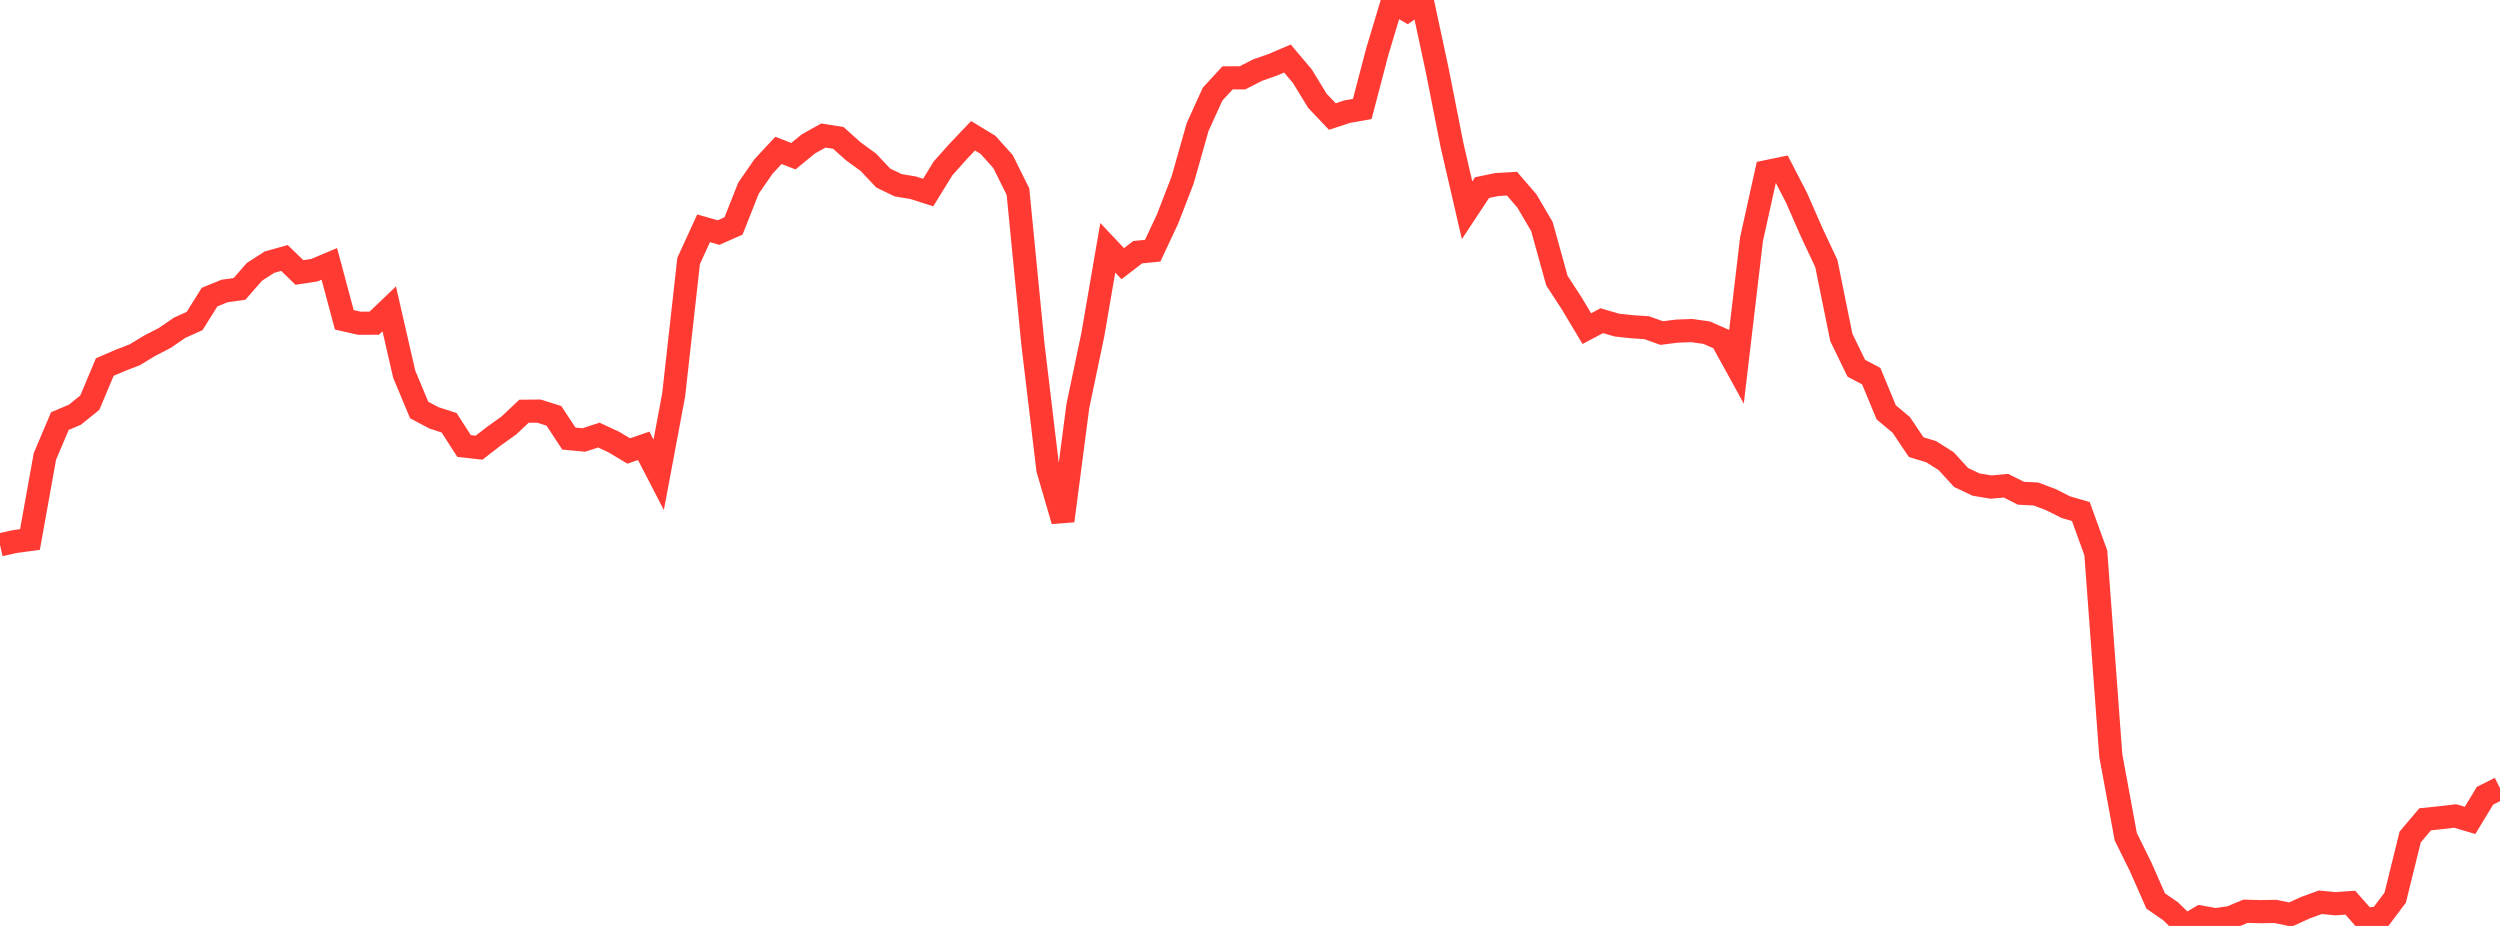 <?xml version="1.0" standalone="no"?>
<!DOCTYPE svg PUBLIC "-//W3C//DTD SVG 1.1//EN" "http://www.w3.org/Graphics/SVG/1.1/DTD/svg11.dtd">

<svg width="135" height="50" viewBox="0 0 135 50" preserveAspectRatio="none" 
  xmlns="http://www.w3.org/2000/svg"
  xmlns:xlink="http://www.w3.org/1999/xlink">


<polyline points="0.0, 29.423 0.808, 29.242 1.617, 29.134 2.425, 24.646 3.234, 22.738 4.042, 22.396 4.85, 21.744 5.659, 19.82 6.467, 19.472 7.275, 19.159 8.084, 18.668 8.892, 18.253 9.701, 17.698 10.509, 17.334 11.317, 16.043 12.126, 15.713 12.934, 15.6 13.743, 14.676 14.551, 14.157 15.359, 13.93 16.168, 14.713 16.976, 14.591 17.784, 14.249 18.593, 17.271 19.401, 17.454 20.21, 17.452 21.018, 16.678 21.826, 20.202 22.635, 22.14 23.443, 22.568 24.251, 22.829 25.06, 24.085 25.868, 24.174 26.677, 23.549 27.485, 22.971 28.293, 22.207 29.102, 22.2 29.91, 22.455 30.719, 23.683 31.527, 23.759 32.335, 23.494 33.144, 23.869 33.952, 24.353 34.76, 24.074 35.569, 25.641 36.377, 21.332 37.186, 14.091 37.994, 12.328 38.802, 12.559 39.611, 12.201 40.419, 10.16 41.228, 8.991 42.036, 8.122 42.844, 8.434 43.653, 7.77 44.461, 7.319 45.269, 7.445 46.078, 8.171 46.886, 8.758 47.695, 9.615 48.503, 10.004 49.311, 10.138 50.12, 10.397 50.928, 9.089 51.737, 8.181 52.545, 7.332 53.353, 7.823 54.162, 8.722 54.97, 10.347 55.778, 18.59 56.587, 25.354 57.395, 28.125 58.204, 21.929 59.012, 18.076 59.82, 13.381 60.629, 14.238 61.437, 13.618 62.246, 13.537 63.054, 11.813 63.862, 9.716 64.671, 6.861 65.479, 5.083 66.287, 4.206 67.096, 4.202 67.904, 3.788 68.713, 3.505 69.521, 3.16 70.329, 4.118 71.138, 5.442 71.946, 6.293 72.754, 6.028 73.563, 5.884 74.371, 2.796 75.18, 0.104 75.988, 0.568 76.796, 0.0 77.605, 3.766 78.413, 7.856 79.222, 11.355 80.03, 10.132 80.838, 9.963 81.647, 9.918 82.455, 10.855 83.263, 12.232 84.072, 15.151 84.88, 16.395 85.689, 17.746 86.497, 17.317 87.305, 17.554 88.114, 17.642 88.922, 17.696 89.731, 17.985 90.539, 17.882 91.347, 17.85 92.156, 17.963 92.964, 18.317 93.772, 19.786 94.581, 12.921 95.389, 9.271 96.198, 9.104 97.006, 10.667 97.814, 12.509 98.623, 14.233 99.431, 18.22 100.24, 19.885 101.048, 20.314 101.856, 22.267 102.665, 22.941 103.473, 24.145 104.281, 24.39 105.09, 24.9 105.898, 25.783 106.707, 26.166 107.515, 26.302 108.323, 26.229 109.132, 26.636 109.94, 26.675 110.749, 26.981 111.557, 27.387 112.365, 27.622 113.174, 29.854 113.982, 40.791 114.79, 45.181 115.599, 46.818 116.407, 48.653 117.216, 49.211 118.024, 50.0 118.832, 49.521 119.641, 49.664 120.449, 49.547 121.257, 49.207 122.066, 49.229 122.874, 49.216 123.683, 49.384 124.491, 49.016 125.299, 48.722 126.108, 48.801 126.916, 48.744 127.725, 49.661 128.533, 49.548 129.341, 48.472 130.15, 45.196 130.958, 44.242 131.766, 44.159 132.575, 44.063 133.383, 44.301 134.192, 42.968 135.0, 42.563" fill="none" stroke="#ff3a33" stroke-width="1.25"/>

</svg>
